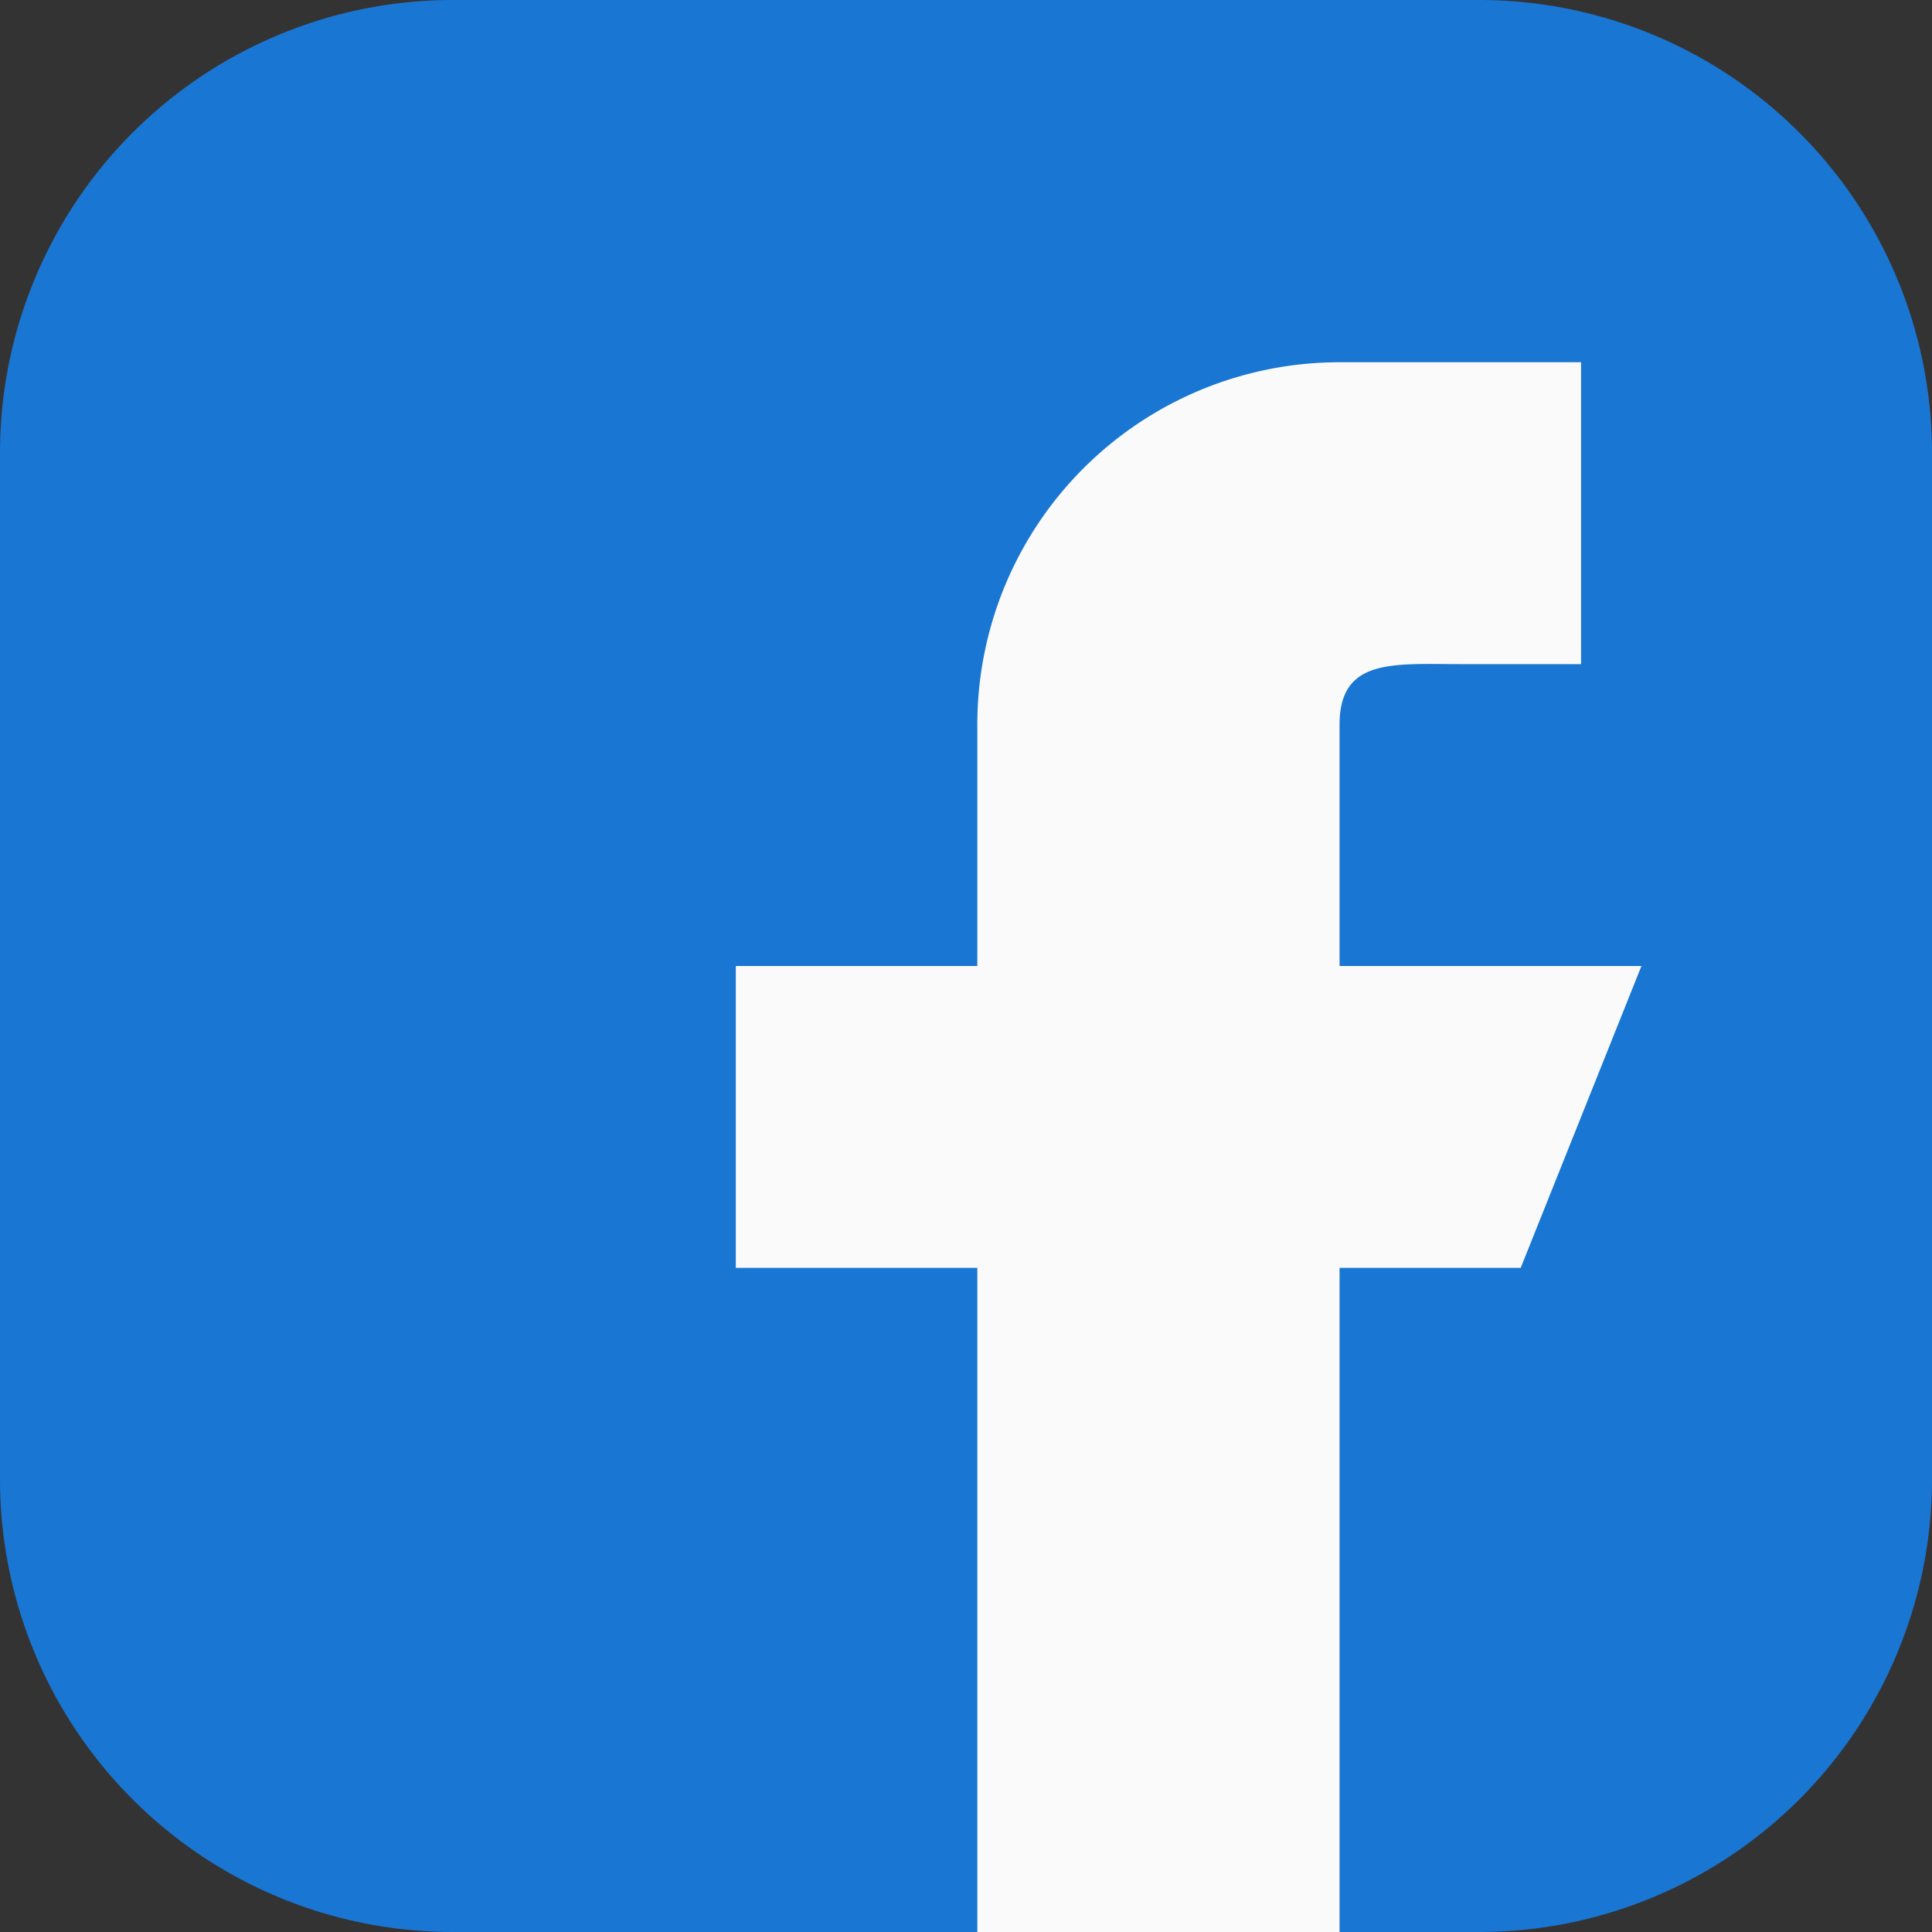 <svg id="facebook" xmlns="http://www.w3.org/2000/svg" width="28" height="28" viewBox="0 0 28 28">
  <rect x="0" y="0" width="28" height="28" fill="#333333" stroke="none"/>
  <path id="パス_105" data-name="パス 105" d="M6.563,0H21.438A6.563,6.563,0,0,1,28,6.563V21.438A6.563,6.563,0,0,1,21.438,28H6.563A6.562,6.562,0,0,1,0,21.438V6.563A6.563,6.563,0,0,1,6.563,0Z" transform="translate(0)" fill="#1976d2"/>
  <path id="パス_101" data-name="パス 101" d="M205.125,104.75H200.75v-3.5c0-.966.784-.875,1.75-.875h1.75V96h-3.5a5.25,5.25,0,0,0-5.25,5.25v3.5H192v4.375h3.5v9.625h5.25v-9.625h2.625Z" transform="translate(-181.336 -90.75)" fill="#fafafa"/>
</svg>
